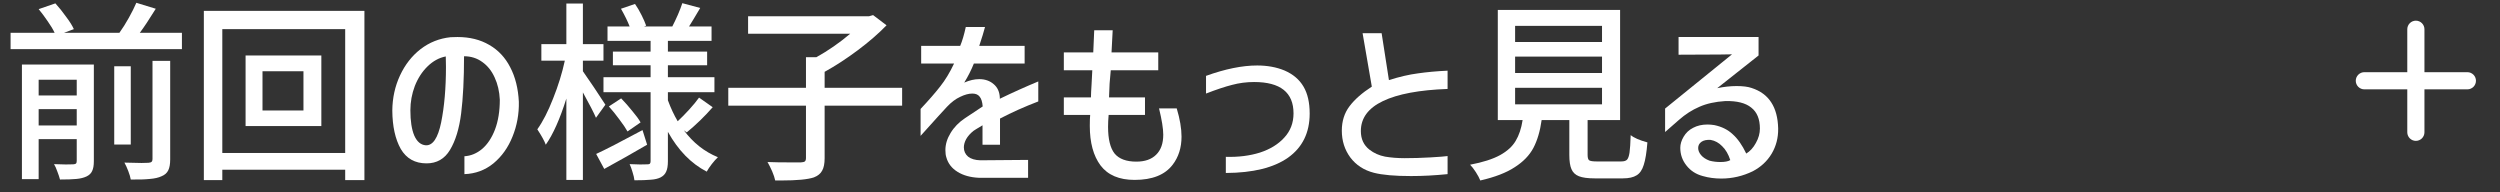 <svg width="208" height="16" viewBox="0 0 208 16" fill="none" xmlns="http://www.w3.org/2000/svg">
<rect x="0" y="0" width="208" height="16" fill="#333333" stroke="none"/>
<path d="M139.656 3.08H146.312V4.616L142.872 7.336C143.437 7.219 143.976 7.16 144.488 7.16C145.011 7.16 145.427 7.213 145.736 7.32C146.461 7.555 147.005 7.955 147.368 8.52C147.731 9.075 147.923 9.8 147.944 10.696C147.955 11.464 147.773 12.163 147.4 12.792C147.027 13.411 146.504 13.896 145.832 14.248C145 14.653 144.125 14.856 143.208 14.856C142.664 14.856 142.152 14.787 141.672 14.648C141.107 14.499 140.653 14.205 140.312 13.768C139.971 13.341 139.8 12.851 139.8 12.296C139.8 11.997 139.891 11.693 140.072 11.384C140.264 11.053 140.531 10.803 140.872 10.632C141.213 10.451 141.608 10.36 142.056 10.36C142.248 10.36 142.44 10.376 142.632 10.408C143.251 10.536 143.763 10.792 144.168 11.176C144.584 11.549 144.957 12.083 145.288 12.776C145.608 12.584 145.875 12.291 146.088 11.896C146.312 11.501 146.424 11.101 146.424 10.696C146.424 9.907 146.184 9.325 145.704 8.952C145.235 8.568 144.515 8.387 143.544 8.408C142.701 8.461 141.981 8.621 141.384 8.888C140.787 9.144 140.221 9.507 139.688 9.976L138.536 10.984V9.032L144.104 4.52C143.741 4.52 143.405 4.525 143.096 4.536L139.656 4.552V3.08ZM142.328 11.64C141.997 11.619 141.741 11.672 141.56 11.8C141.379 11.928 141.288 12.099 141.288 12.312C141.288 12.515 141.368 12.712 141.528 12.904C141.688 13.096 141.923 13.251 142.232 13.368C142.52 13.443 142.819 13.48 143.128 13.48C143.512 13.48 143.789 13.427 143.96 13.32C143.8 12.829 143.576 12.445 143.288 12.168C143.011 11.88 142.691 11.704 142.328 11.64Z" fill="white"/>
<path d="M134.889 13.432C135.113 13.432 135.273 13.384 135.368 13.288C135.464 13.181 135.534 12.984 135.577 12.696C135.619 12.408 135.651 11.922 135.673 11.24C135.939 11.464 136.403 11.666 137.064 11.848C137 12.669 136.899 13.293 136.76 13.72C136.632 14.136 136.435 14.424 136.169 14.584C135.902 14.754 135.523 14.84 135.033 14.84H132.665C132.099 14.84 131.667 14.781 131.368 14.664C131.07 14.546 130.862 14.349 130.745 14.072C130.627 13.805 130.568 13.41 130.568 12.888V9.992H128.264C128.136 10.909 127.907 11.682 127.576 12.312C127.246 12.93 126.728 13.464 126.024 13.912C125.331 14.37 124.376 14.738 123.16 15.016C123.086 14.824 122.963 14.594 122.793 14.328C122.622 14.061 122.462 13.853 122.312 13.704C123.379 13.501 124.211 13.234 124.809 12.904C125.406 12.573 125.838 12.178 126.104 11.72C126.382 11.261 126.574 10.685 126.681 9.992H124.617V0.824H134.792V9.992H132.089V12.888C132.089 13.122 132.131 13.272 132.217 13.336C132.313 13.4 132.521 13.432 132.84 13.432H134.889ZM126.057 2.152V3.496H133.288V2.152H126.057ZM126.057 4.712V6.072H133.288V4.712H126.057ZM126.057 7.304V8.68H133.288V7.304H126.057Z" fill="white"/>
<path d="M120.439 7.4C118.081 7.485 116.289 7.821 115.063 8.408C113.836 8.994 113.223 9.826 113.223 10.904C113.223 11.565 113.463 12.082 113.943 12.456C114.316 12.744 114.748 12.936 115.239 13.032C115.74 13.117 116.284 13.16 116.871 13.16C117.564 13.16 118.279 13.138 119.015 13.096C119.751 13.053 120.225 13.016 120.439 12.984V14.488C119.383 14.594 118.369 14.648 117.399 14.648C116.044 14.648 115.015 14.557 114.311 14.376C113.479 14.162 112.823 13.736 112.343 13.096C111.873 12.456 111.639 11.714 111.639 10.872C111.639 10.082 111.852 9.405 112.279 8.84C112.705 8.274 113.324 7.73 114.135 7.208L113.367 2.76H114.951L115.559 6.664C116.433 6.386 117.239 6.2 117.975 6.104C118.711 5.997 119.532 5.922 120.439 5.88V7.4Z" fill="white"/>
<path d="M100.341 6.312C101.941 5.736 103.359 5.448 104.597 5.448C105.439 5.448 106.197 5.586 106.869 5.864C107.583 6.173 108.111 6.621 108.453 7.208C108.794 7.784 108.965 8.53 108.965 9.448C108.965 11.037 108.367 12.258 107.173 13.112C105.978 13.954 104.25 14.381 101.989 14.392V13.048C103.023 13.08 103.967 12.962 104.821 12.696C105.674 12.418 106.351 12.002 106.853 11.448C107.365 10.893 107.621 10.221 107.621 9.432C107.621 7.693 106.527 6.824 104.341 6.824C103.711 6.824 103.098 6.904 102.501 7.064C101.914 7.213 101.194 7.453 100.341 7.784V6.312Z" fill="white"/>
<path d="M88.511 5.848V4.36H90.959L91.039 2.52H92.575L92.479 4.36H96.367V5.848H92.415C92.383 6.147 92.351 6.515 92.319 6.952C92.297 7.379 92.281 7.763 92.271 8.104H95.263V9.56H92.239C92.207 9.912 92.191 10.243 92.191 10.552C92.191 11.576 92.372 12.317 92.735 12.776C93.108 13.224 93.711 13.448 94.543 13.448C95.257 13.448 95.807 13.256 96.191 12.872C96.585 12.488 96.783 11.933 96.783 11.208C96.783 10.707 96.665 9.976 96.431 9.016H97.903C98.169 9.901 98.303 10.685 98.303 11.368C98.303 12.285 98.057 13.064 97.567 13.704C96.927 14.547 95.871 14.968 94.399 14.968C93.119 14.968 92.175 14.568 91.567 13.768C90.969 12.968 90.671 11.869 90.671 10.472C90.671 10.077 90.681 9.773 90.703 9.56H88.511V8.104H90.767C90.767 7.965 90.772 7.805 90.783 7.624C90.793 7.443 90.804 7.261 90.815 7.08L90.879 5.848H88.511Z" fill="white"/>
<path d="M76.641 5.288V3.816H79.889C80.059 3.411 80.214 2.888 80.353 2.248H81.953C81.857 2.621 81.697 3.144 81.473 3.816H85.249V5.288H81.025C80.811 5.821 80.545 6.349 80.225 6.872C80.662 6.68 81.078 6.584 81.473 6.584C81.953 6.584 82.353 6.723 82.673 7C82.993 7.267 83.163 7.64 83.185 8.12V8.216C84.241 7.704 85.307 7.224 86.385 6.776V8.44C85.243 8.877 84.182 9.352 83.201 9.864V12.04H81.745V10.424L81.217 10.744C81.089 10.819 81.014 10.867 80.993 10.888C80.726 11.101 80.523 11.331 80.385 11.576C80.257 11.811 80.193 12.04 80.193 12.264C80.193 12.573 80.31 12.829 80.545 13.032C80.79 13.224 81.131 13.325 81.569 13.336L85.537 13.304V14.792H81.441C80.737 14.76 80.145 14.595 79.665 14.296C79.185 13.997 78.875 13.597 78.737 13.096C78.683 12.936 78.657 12.733 78.657 12.488C78.657 12.008 78.801 11.533 79.089 11.064C79.377 10.584 79.777 10.173 80.289 9.832L81.761 8.856C81.729 8.472 81.643 8.2 81.505 8.04C81.377 7.869 81.174 7.784 80.897 7.784C80.598 7.784 80.262 7.875 79.889 8.056C79.515 8.227 79.147 8.504 78.785 8.888C78.55 9.133 77.819 9.939 76.593 11.304V9.064C77.275 8.339 77.819 7.715 78.225 7.192C78.641 6.669 79.025 6.035 79.377 5.288H76.641Z" fill="white"/>
<path d="M75.057 8.792H68.609V13.16C68.609 13.618 68.539 13.965 68.401 14.2C68.273 14.445 68.043 14.632 67.713 14.76C67.201 14.931 66.294 15.016 64.993 15.016H64.497C64.454 14.803 64.369 14.546 64.241 14.248C64.113 13.96 63.985 13.704 63.857 13.48C64.337 13.501 64.998 13.512 65.841 13.512H66.625C66.795 13.501 66.907 13.475 66.961 13.432C67.025 13.379 67.057 13.283 67.057 13.144V8.792H60.593V7.304H67.057V4.76H67.921C68.902 4.216 69.841 3.565 70.737 2.808H62.241V1.352H72.305L72.641 1.256L73.761 2.104C73.089 2.797 72.289 3.491 71.361 4.184C70.433 4.877 69.515 5.475 68.609 5.976V7.304H75.057V8.792Z" fill="white"/>
<path d="M56.897 10.84C57.665 11.875 58.609 12.621 59.729 13.08C59.58 13.219 59.409 13.411 59.217 13.656C59.036 13.891 58.897 14.099 58.801 14.28C57.5 13.608 56.422 12.504 55.569 10.968V13.416C55.569 13.79 55.521 14.078 55.425 14.28C55.34 14.483 55.185 14.643 54.961 14.76C54.748 14.867 54.476 14.931 54.145 14.952C53.825 14.984 53.372 15 52.785 15C52.764 14.808 52.71 14.579 52.625 14.312C52.55 14.056 52.47 13.838 52.385 13.656C53.068 13.688 53.564 13.694 53.873 13.672C53.969 13.672 54.033 13.656 54.065 13.624C54.108 13.582 54.129 13.512 54.129 13.416V7.672H50.209V6.424H54.129V5.432H50.993V4.296H54.129V3.4H50.545V2.2H52.385C52.225 1.784 51.985 1.293 51.665 0.728L52.833 0.328C53.025 0.605 53.206 0.915 53.377 1.256C53.548 1.597 53.676 1.891 53.761 2.136L53.585 2.2H55.937C56.086 1.912 56.241 1.587 56.401 1.224C56.561 0.851 56.684 0.531 56.769 0.264L58.257 0.664C57.83 1.389 57.521 1.901 57.329 2.2H59.201V3.4H55.569V4.296H58.833V5.432H55.569V6.424H59.441V7.672H55.569V8.344C55.804 8.984 56.076 9.565 56.385 10.088C56.694 9.8 57.014 9.475 57.345 9.112C57.676 8.749 57.948 8.419 58.161 8.12L59.297 8.92C58.636 9.677 57.916 10.376 57.137 11.016L56.897 10.84ZM49.585 9.8C49.414 9.395 49.052 8.691 48.497 7.688V14.968H47.121V8.2C46.588 9.896 46.017 11.176 45.409 12.04C45.302 11.742 45.068 11.315 44.705 10.76C45.164 10.12 45.601 9.267 46.017 8.2C46.444 7.133 46.769 6.083 46.993 5.048H45.041V3.672H47.121V0.296H48.497V3.672H50.209V5.048H48.497V5.928C48.689 6.195 48.993 6.637 49.409 7.256C49.825 7.875 50.145 8.36 50.369 8.712L49.585 9.8ZM51.681 8.184C52.001 8.515 52.31 8.867 52.609 9.24C52.918 9.603 53.148 9.917 53.297 10.184L52.209 10.936C52.06 10.669 51.836 10.339 51.537 9.944C51.249 9.549 50.956 9.187 50.657 8.856L51.681 8.184ZM53.841 12.04C52.71 12.701 51.521 13.373 50.273 14.056L49.601 12.808C50.326 12.477 51.612 11.816 53.457 10.824L53.841 12.04Z" fill="white"/>
<path d="M41.584 8.296C41.552 7.603 41.408 6.984 41.152 6.44C40.906 5.896 40.565 5.469 40.128 5.16C39.69 4.84 39.184 4.68 38.608 4.68C38.608 6.568 38.528 8.152 38.368 9.432C38.208 10.701 37.898 11.715 37.44 12.472C36.992 13.219 36.341 13.592 35.488 13.592C34.528 13.592 33.813 13.192 33.344 12.392C32.885 11.581 32.65 10.515 32.64 9.192C32.65 8.147 32.864 7.176 33.28 6.28C33.696 5.384 34.266 4.653 34.992 4.088C35.728 3.523 36.56 3.192 37.488 3.096C37.616 3.085 37.808 3.08 38.064 3.08C39.077 3.08 39.957 3.299 40.704 3.736C41.45 4.163 42.032 4.781 42.448 5.592C42.874 6.403 43.114 7.363 43.168 8.472C43.189 9.485 43.013 10.451 42.64 11.368C42.277 12.275 41.749 13.016 41.056 13.592C40.362 14.157 39.557 14.456 38.64 14.488V13C39.173 12.968 39.664 12.765 40.112 12.392C40.56 12.008 40.917 11.469 41.184 10.776C41.45 10.072 41.584 9.245 41.584 8.296ZM35.424 12.088C36.01 12.12 36.437 11.485 36.704 10.184C36.97 8.872 37.104 7.331 37.104 5.56L37.088 4.696C36.533 4.803 36.026 5.08 35.568 5.528C35.12 5.965 34.768 6.509 34.512 7.16C34.266 7.811 34.144 8.483 34.144 9.176C34.144 10.061 34.25 10.76 34.464 11.272C34.688 11.784 35.008 12.056 35.424 12.088Z" fill="white"/>
<path d="M16.96 0.904H30.32V14.984H28.72V14.12H18.496V14.984H16.96V0.904ZM18.496 12.728H28.72V2.424H18.496V12.728ZM20.432 4.616H26.736V10.488H20.432V4.616ZM25.248 9.192V5.928H21.84V9.192H25.248Z" fill="white"/>
<path d="M15.136 2.728V4.088H0.88V2.728H4.544C4.416 2.451 4.224 2.131 3.968 1.768C3.723 1.405 3.472 1.069 3.216 0.76L4.608 0.28C4.917 0.621 5.216 0.995 5.504 1.4C5.803 1.795 6.016 2.136 6.144 2.424L5.328 2.728H9.936C10.203 2.355 10.464 1.939 10.72 1.48C10.976 1.021 11.184 0.605 11.344 0.232L12.96 0.728C12.405 1.624 11.963 2.291 11.632 2.728H15.136ZM12.688 5.064H14.16V13.256C14.16 13.651 14.107 13.955 14 14.168C13.893 14.392 13.707 14.557 13.44 14.664C13.194 14.781 12.869 14.856 12.464 14.888C12.059 14.931 11.531 14.947 10.88 14.936C10.848 14.744 10.779 14.509 10.672 14.232C10.565 13.955 10.459 13.72 10.352 13.528C11.056 13.549 11.531 13.56 11.776 13.56L12.352 13.544C12.48 13.533 12.565 13.507 12.608 13.464C12.661 13.421 12.688 13.347 12.688 13.24V5.064ZM7.808 13.416C7.808 13.768 7.76 14.04 7.664 14.232C7.579 14.424 7.424 14.573 7.2 14.68C6.976 14.787 6.699 14.856 6.368 14.888C6.048 14.92 5.589 14.936 4.992 14.936C4.939 14.733 4.864 14.509 4.768 14.264C4.683 14.019 4.592 13.816 4.496 13.656C5.264 13.688 5.797 13.693 6.096 13.672C6.213 13.661 6.288 13.64 6.32 13.608C6.363 13.565 6.384 13.491 6.384 13.384V11.576H3.216V14.904H1.824V5.368H7.808V13.416ZM10.88 5.512V12.024H9.504V5.512H10.88ZM6.384 6.632H3.216V7.944H6.384V6.632ZM3.216 10.44H6.384V9.08H3.216V10.44Z" fill="white"/>
<path d="M205.286 7.434L201.714 7.434V11.005C201.714 11.195 201.639 11.377 201.505 11.511C201.371 11.645 201.189 11.72 201 11.72C200.811 11.72 200.629 11.645 200.495 11.511C200.361 11.377 200.286 11.195 200.286 11.005V7.434L196.714 7.434C196.525 7.434 196.343 7.359 196.209 7.225C196.075 7.091 196 6.909 196 6.72C196 6.53 196.075 6.349 196.209 6.215C196.343 6.081 196.525 6.005 196.714 6.005L200.286 6.005V2.434C200.286 2.245 200.361 2.063 200.495 1.929C200.629 1.795 200.811 1.72 201 1.72C201.189 1.72 201.371 1.795 201.505 1.929C201.639 2.063 201.714 2.245 201.714 2.434V6.005L205.286 6.005C205.475 6.005 205.657 6.081 205.791 6.215C205.925 6.349 206 6.53 206 6.72C206 6.909 205.925 7.091 205.791 7.225C205.657 7.359 205.475 7.434 205.286 7.434Z" fill="white"/>
</svg>
